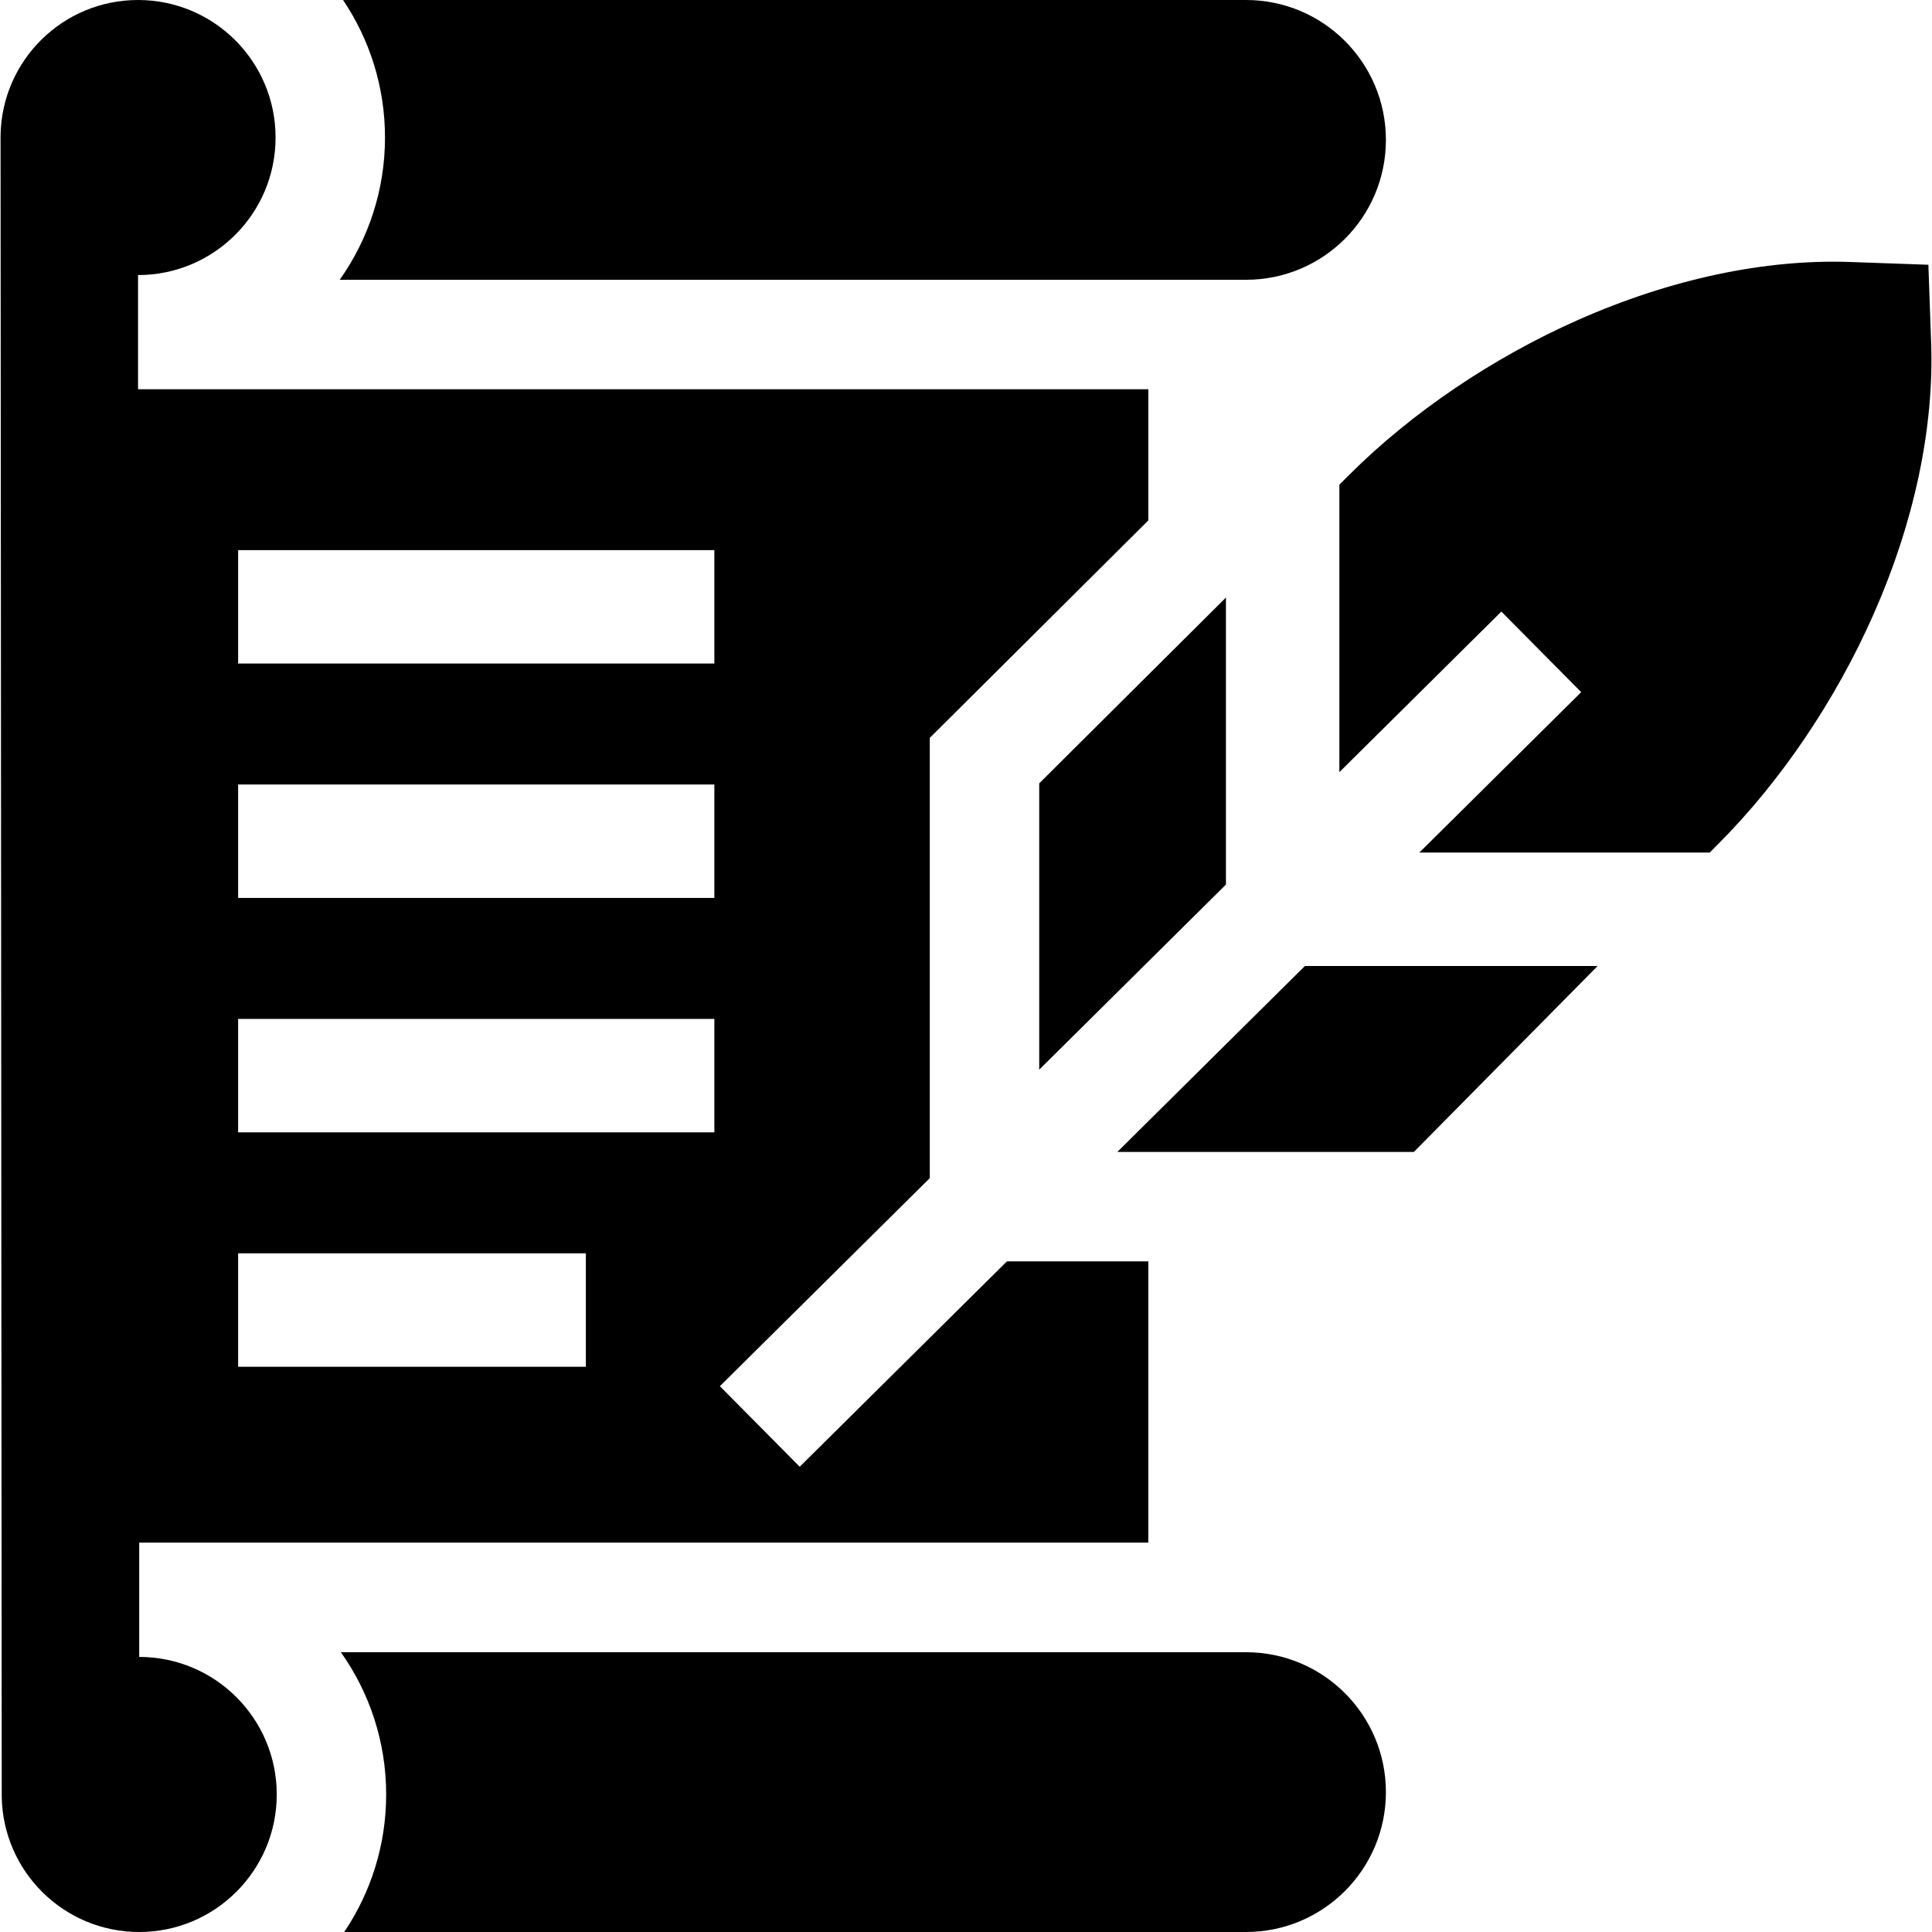 <svg id="Capa_1" enable-background="new 0 0 512 512" height="512" viewBox="0 0 512 512" width="512" xmlns="http://www.w3.org/2000/svg"><g><path d="m211.934 388.701-21.16-21.348 55.631-55.141v-116.669l57.91-57.629v-34.769h-267.734v-30.25c20.129 0 36.448-16.318 36.448-36.448 0-20.129-16.319-36.447-36.448-36.447-19.94 0-36.13 16.014-36.433 35.882-.003.189.307 440.047.31 440.236.303 19.868 16.493 35.882 36.433 35.882 20.13 0 36.448-16.318 36.448-36.448s-16.318-36.448-36.448-36.448v-30.301h267.424v-74.528h-37.472zm-56.674-26.494h-92.152v-30.059h92.152zm34.053-62.121h-126.205v-30.059h126.204v30.059zm0-62.121h-126.205v-30.059h126.204v30.059zm0-62.121h-126.205v-30.059h126.204v30.059z"/><path d="m345.814 256.001-49.713 49.275h78.585l48.7-49.275z"/><path d="m511.042 70.163-20.668-.731c-22.685-.806-47.625 4.501-72.131 15.338-22.674 10.027-44.239 24.627-60.698 41.086l-2.596 2.583v76.185l42.925-42.547 21.16 21.348-42.894 42.516h76.954l2.231-2.257c16.484-16.484 31.084-38.048 41.11-60.723 10.837-24.506 16.141-49.448 15.338-72.131z"/><path d="m275.405 207.597v75.87l49.485-49.049v-76.066z"/><path d="m102.028 36.448c0 14.031-4.453 27.032-11.999 37.697h240.179c20.475 0 37.072-16.598 37.072-37.072.001-20.475-16.597-37.073-37.071-37.073h-239.297c7.016 10.424 11.116 22.965 11.116 36.448z"/><path d="m330.209 437.855h-239.87c7.546 10.665 11.999 23.667 11.999 37.697 0 13.482-4.1 26.024-11.116 36.448h238.987c20.475 0 37.072-16.598 37.072-37.072 0-20.475-16.598-37.073-37.072-37.073z"/></g></svg>